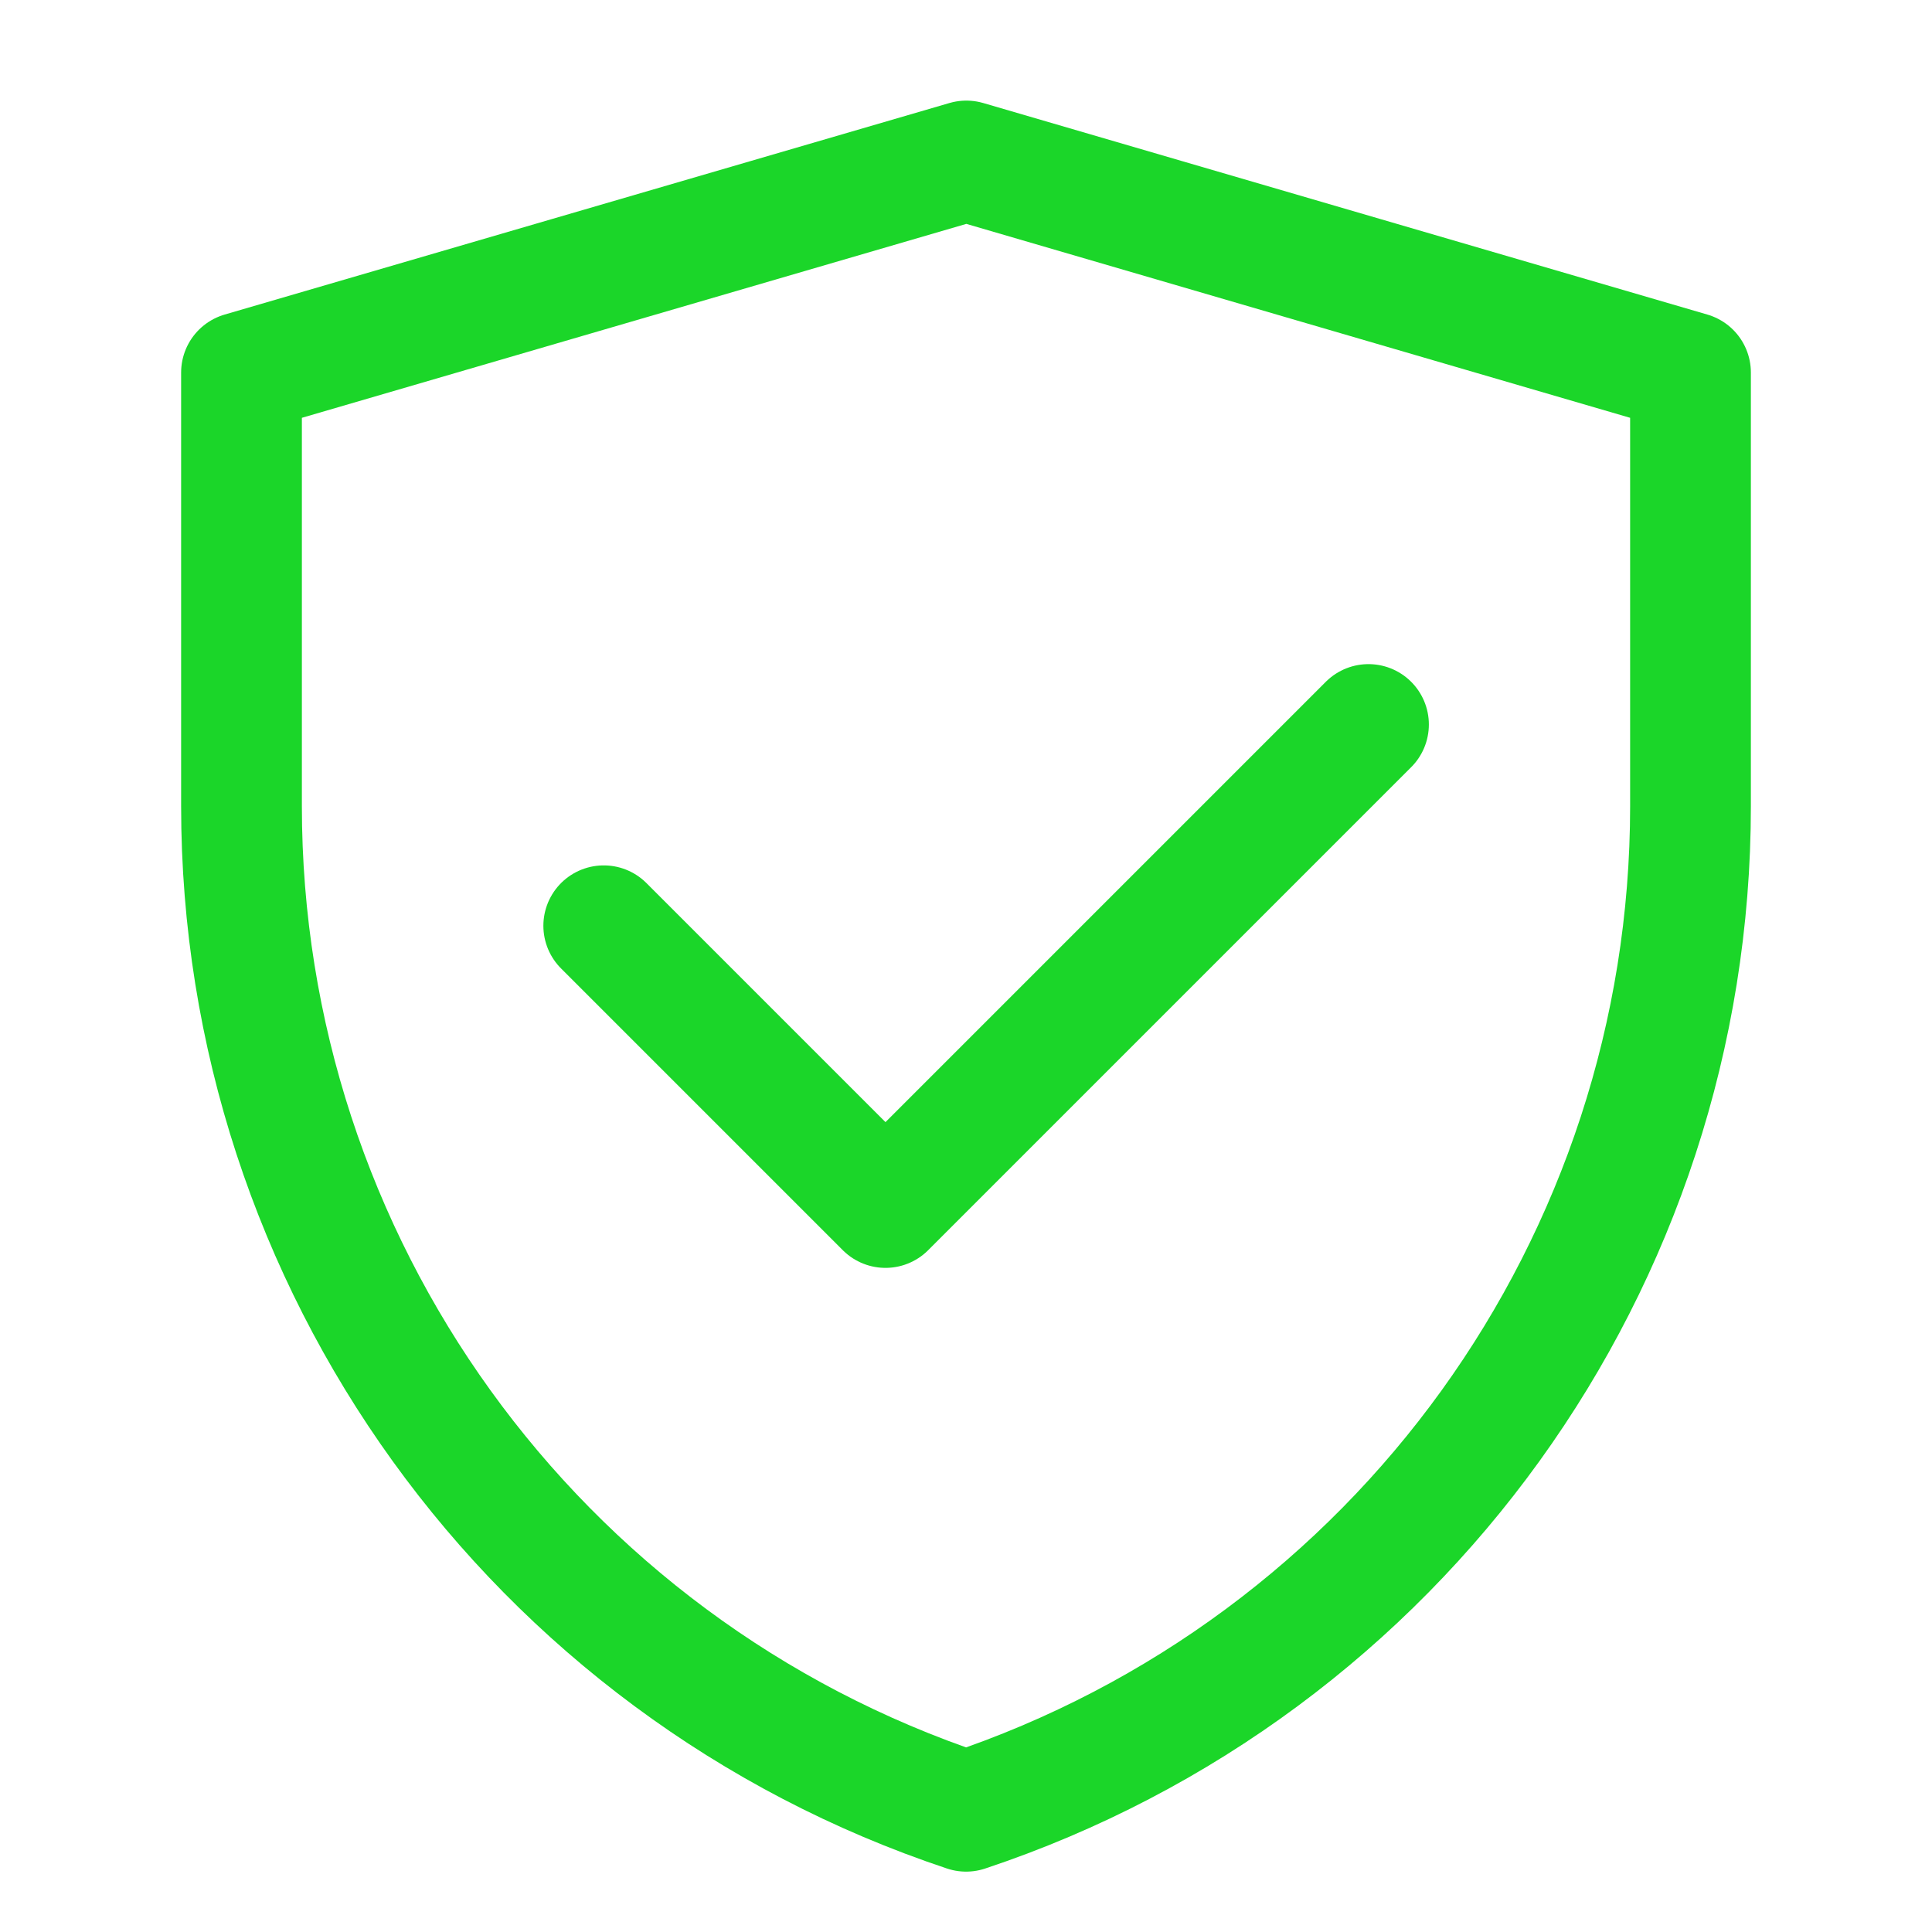 <svg width="40" height="40" viewBox="0 0 40 40" fill="none" xmlns="http://www.w3.org/2000/svg">
<path d="M5 7.713L20.007 3.333L35 7.713V16.695C35 26.135 28.959 34.516 20.002 37.5C11.043 34.516 5 26.133 5 16.691V7.713Z" stroke="#1BD629" stroke-width="2.5" stroke-linejoin="round"/>
<path d="M12.5 19.167L18.333 25L28.333 15" stroke="#1BD629" stroke-width="2.5" stroke-linecap="round" stroke-linejoin="round"/>
</svg>
